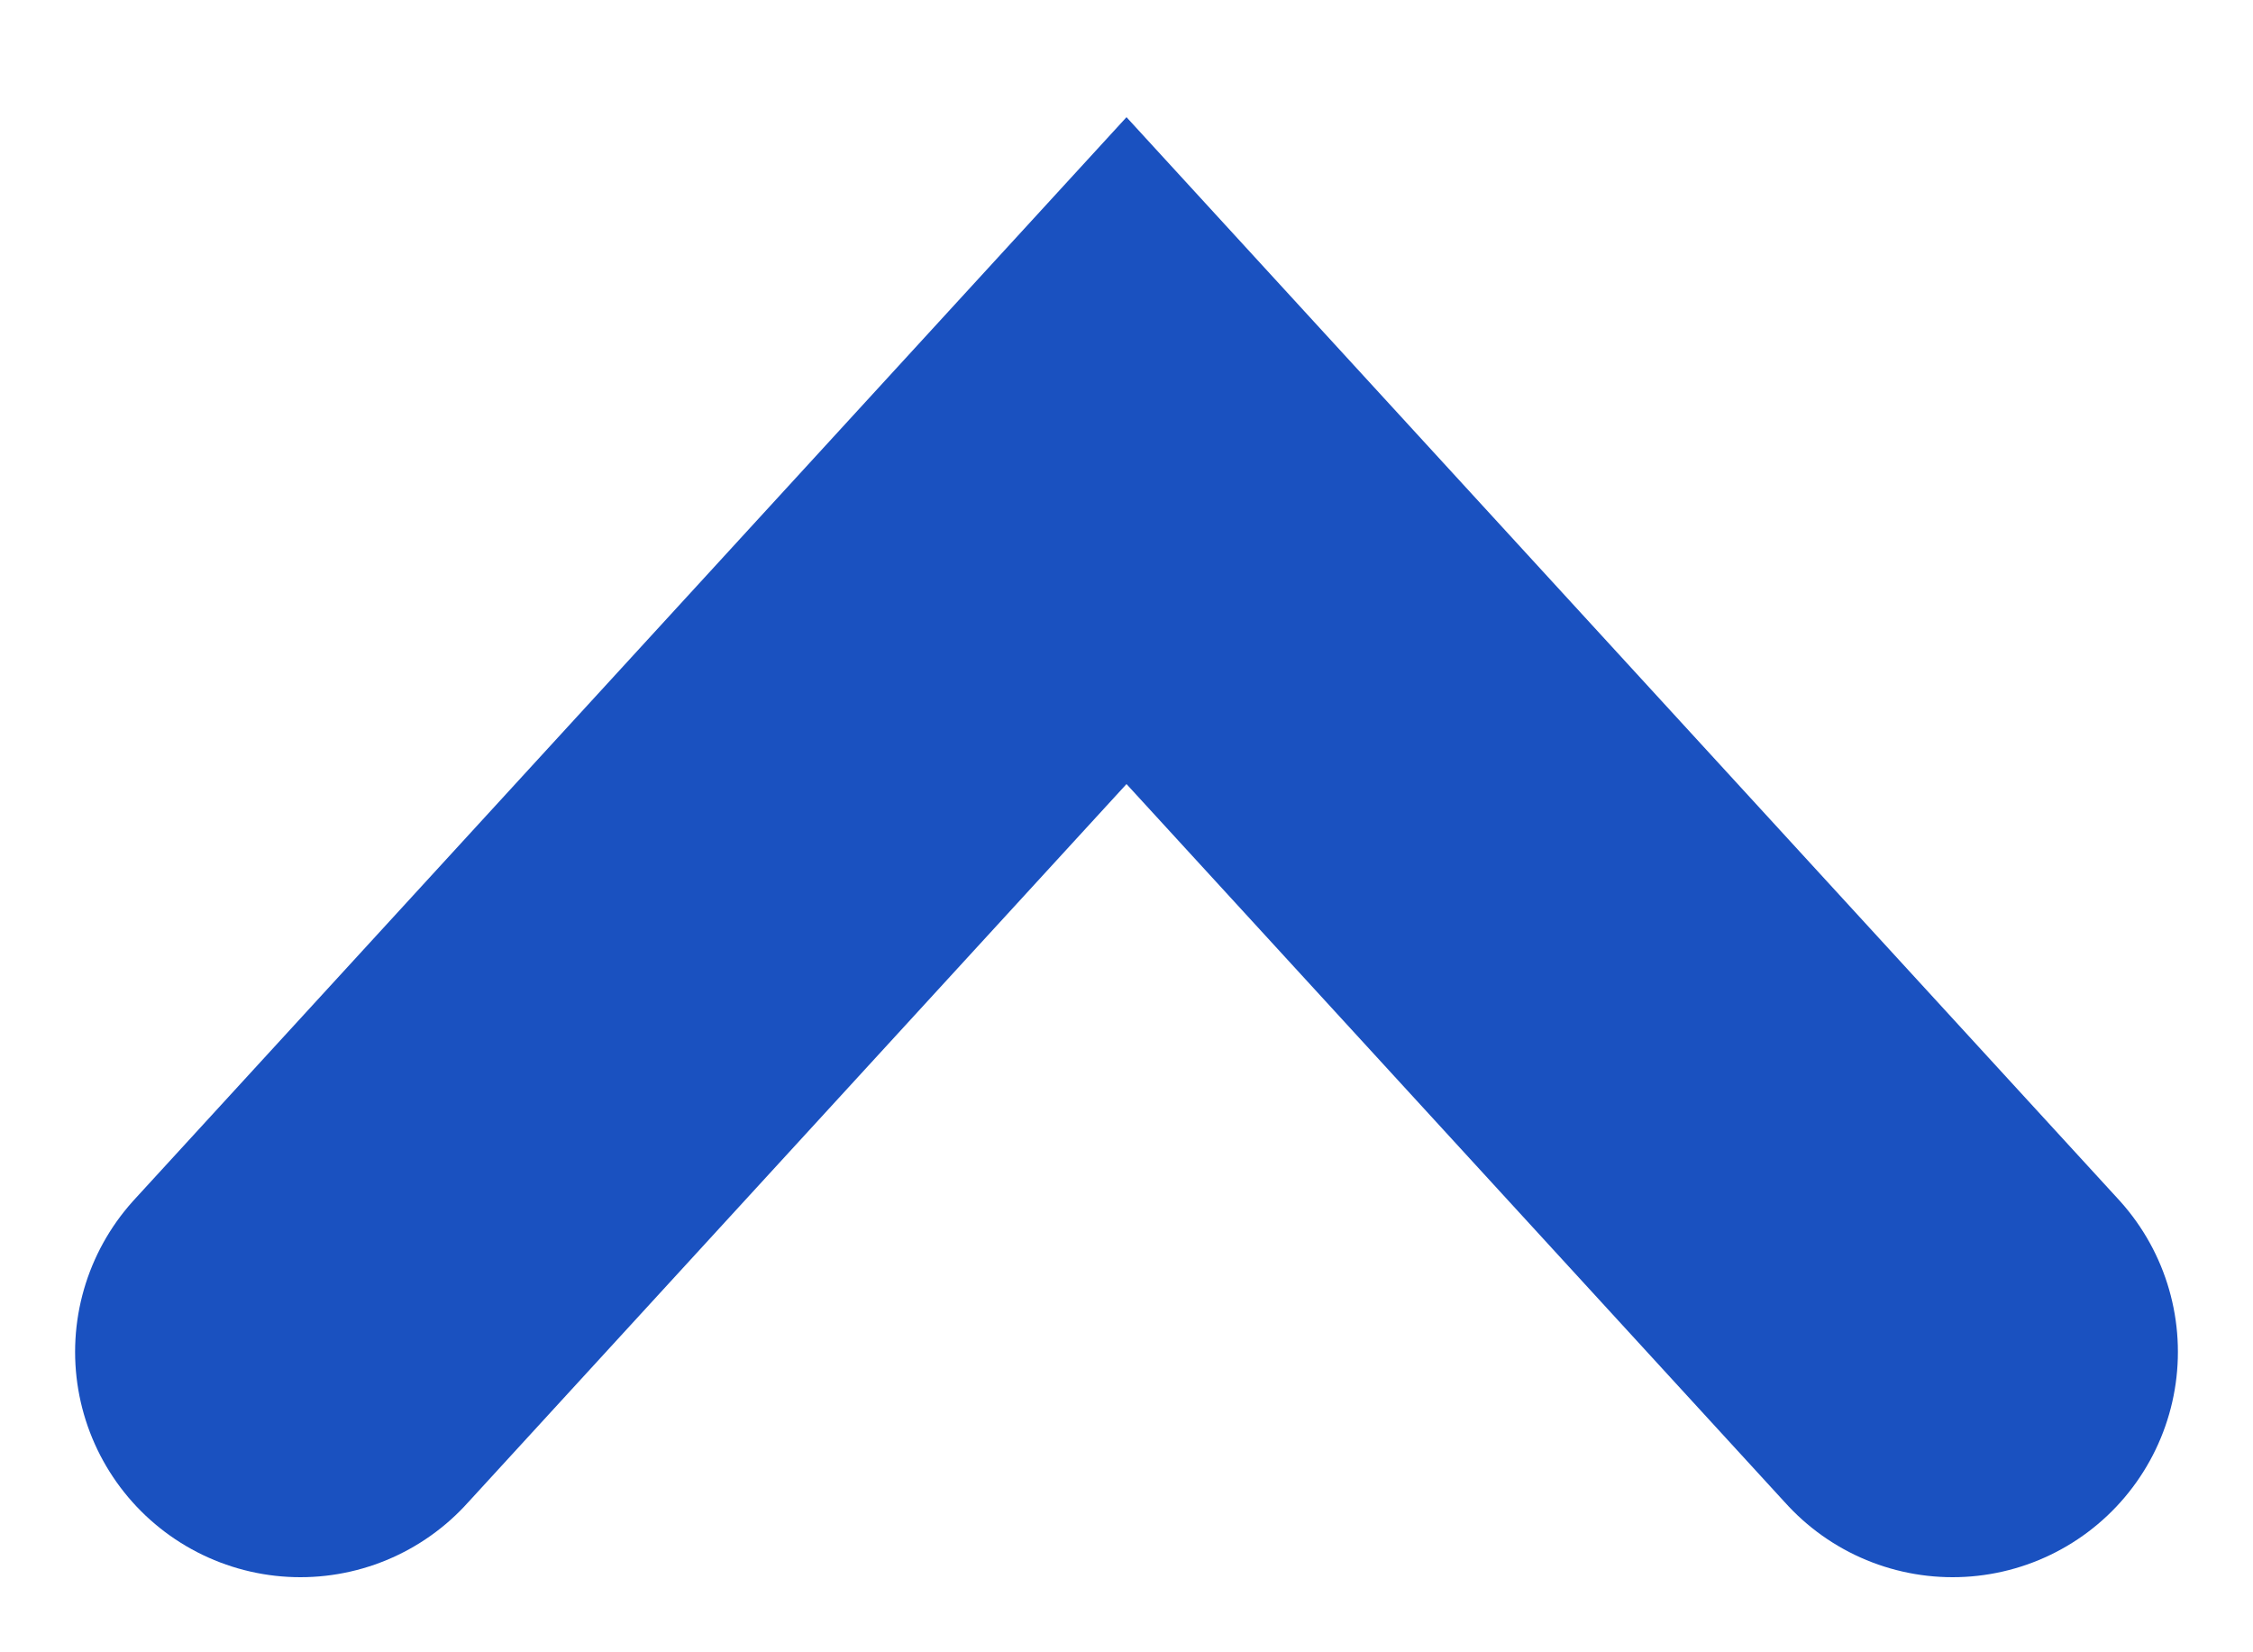 <?xml version="1.0" encoding="utf-8"?>
<svg xmlns="http://www.w3.org/2000/svg" fill="none" height="100%" overflow="visible" preserveAspectRatio="none" style="display: block;" viewBox="0 0 15 11" width="100%">
<path d="M2 9L7.5 3L13 9" id="arrow_next" stroke="#1A51C0" stroke-linecap="round" stroke-width="3"/>
</svg>